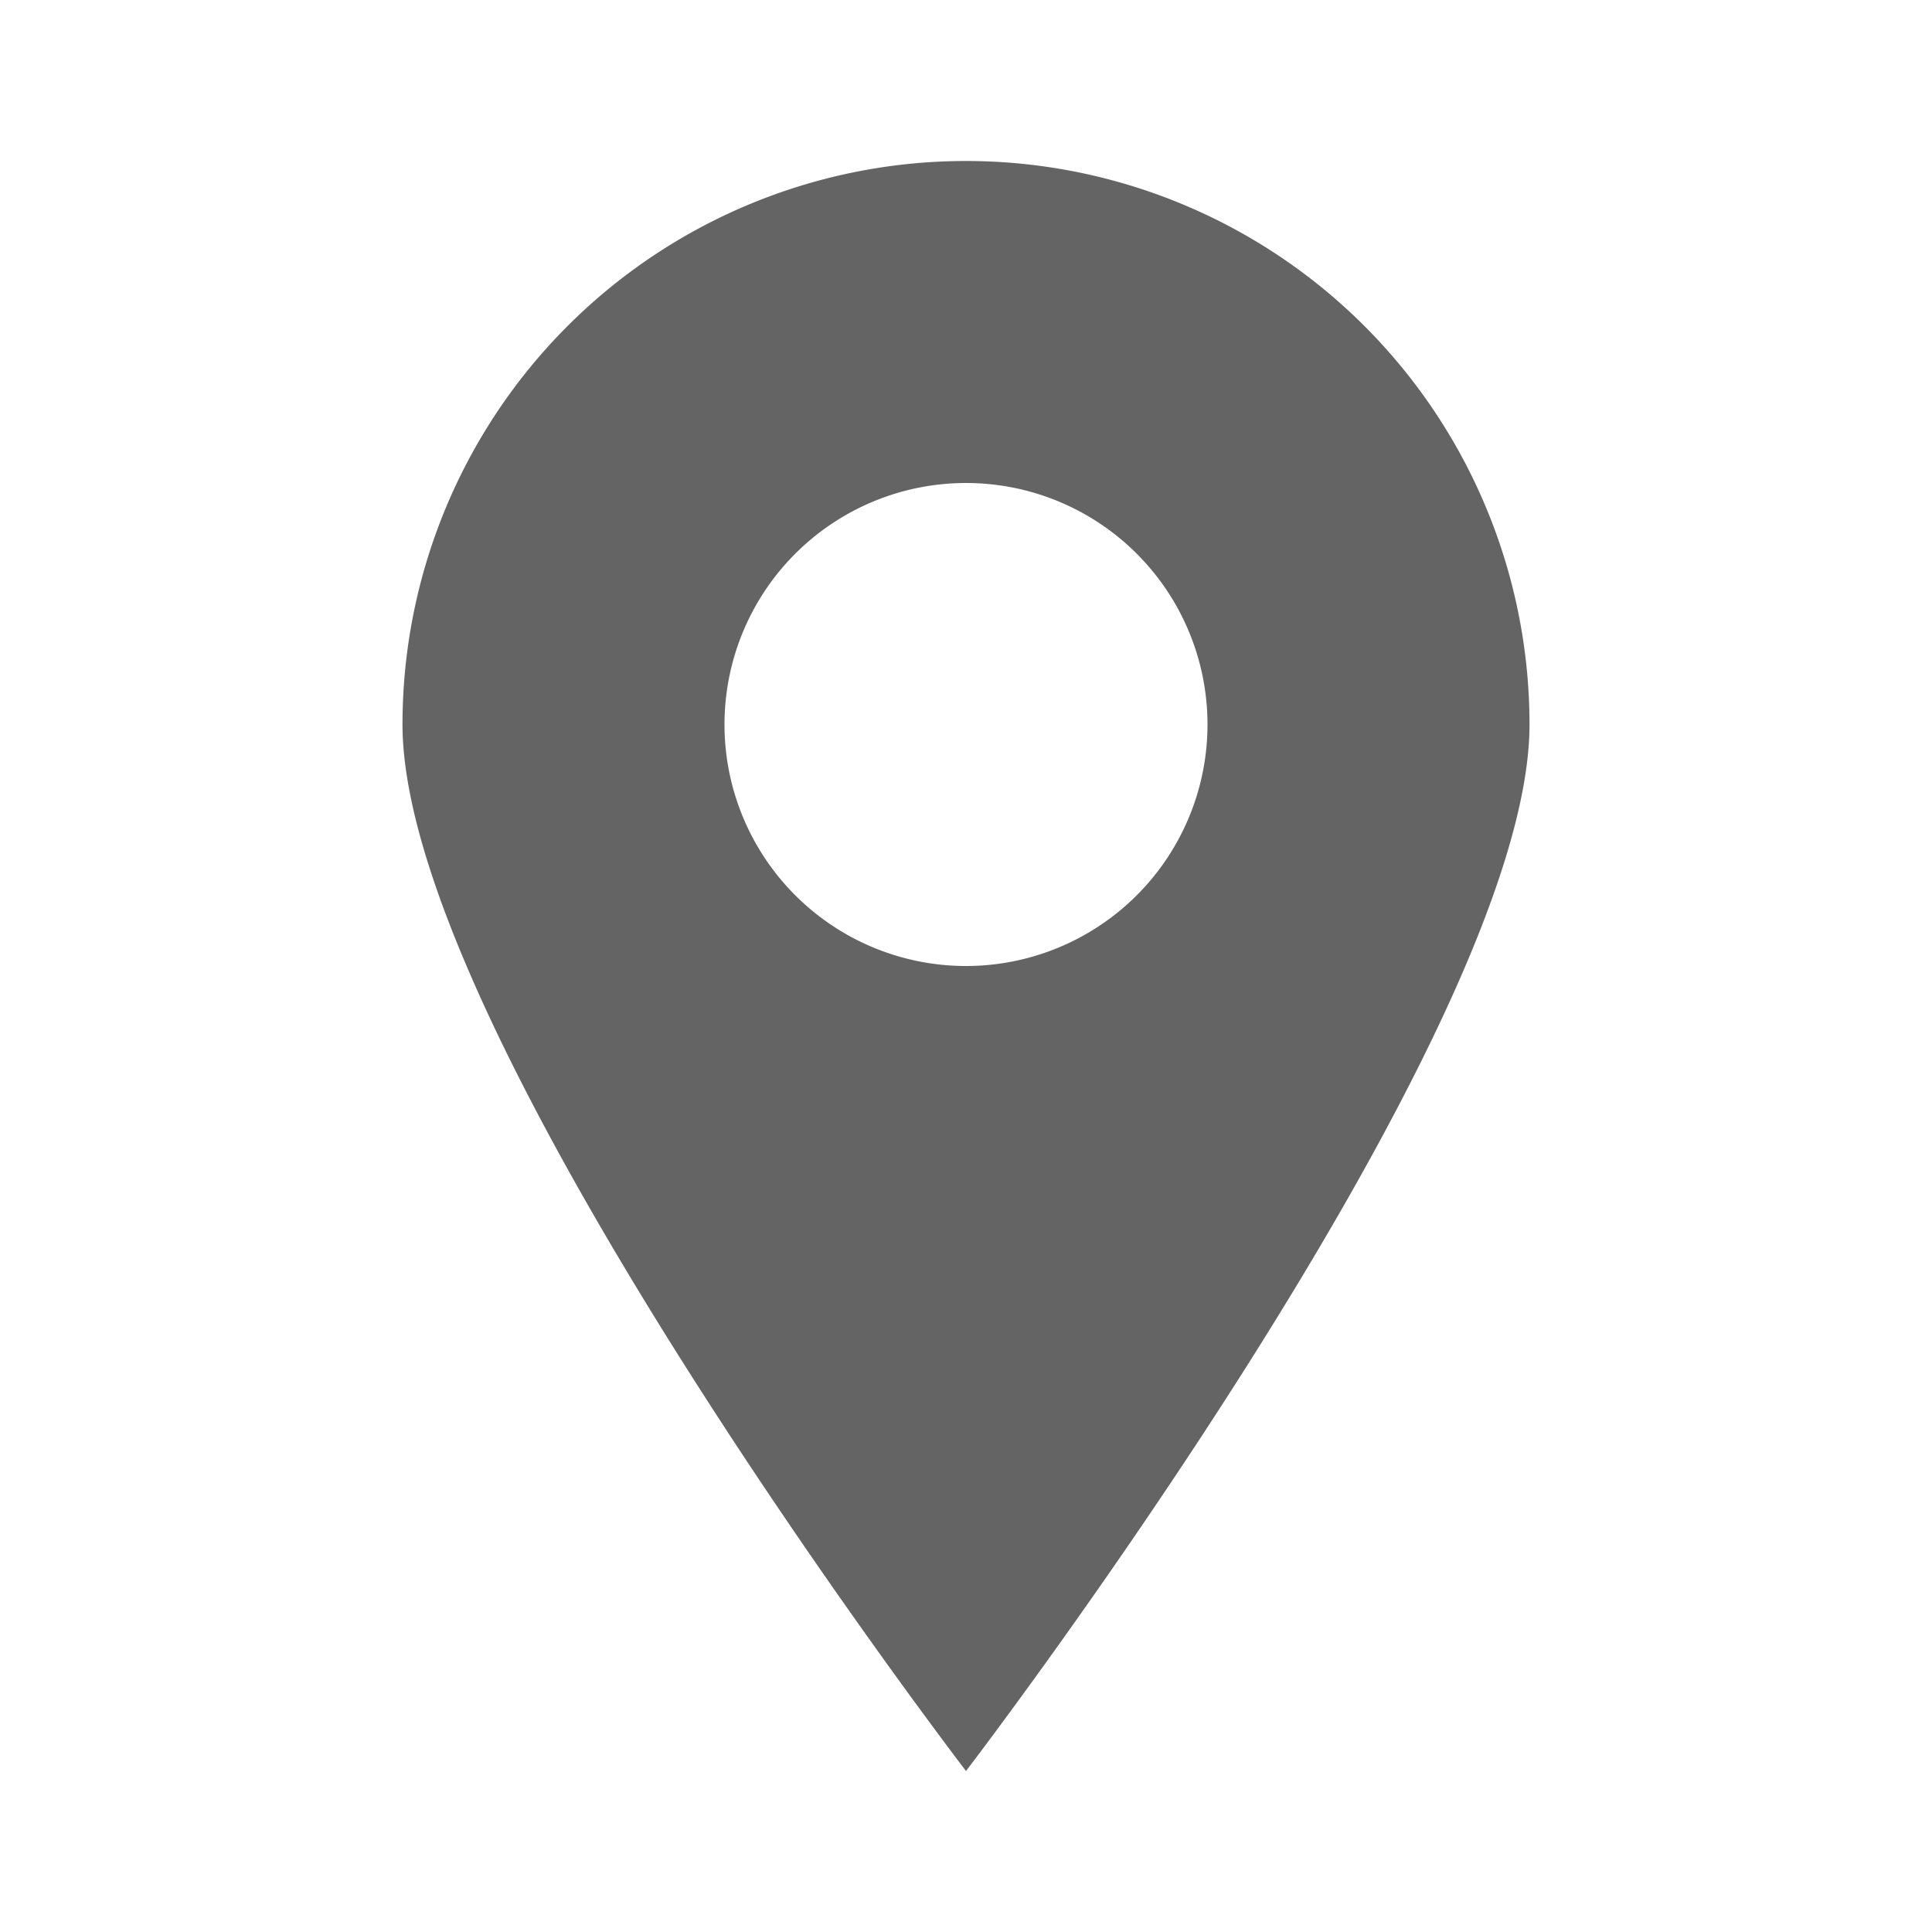 <svg fill="#646464b3" viewBox="0 0 24 24" xmlns="http://www.w3.org/2000/svg" class="hci-svg-pin-solid" role="img" aria-hidden="true" style="display: block; max-width: 100%;"><path d="M12 2a7 7 0 00-7 7c0 3.87 7 13 7 13s7-9.13 7-13a7 7 0 00-7-7zm0 10a3 3 0 110-6 3 3 0 010 6z"></path></svg>
